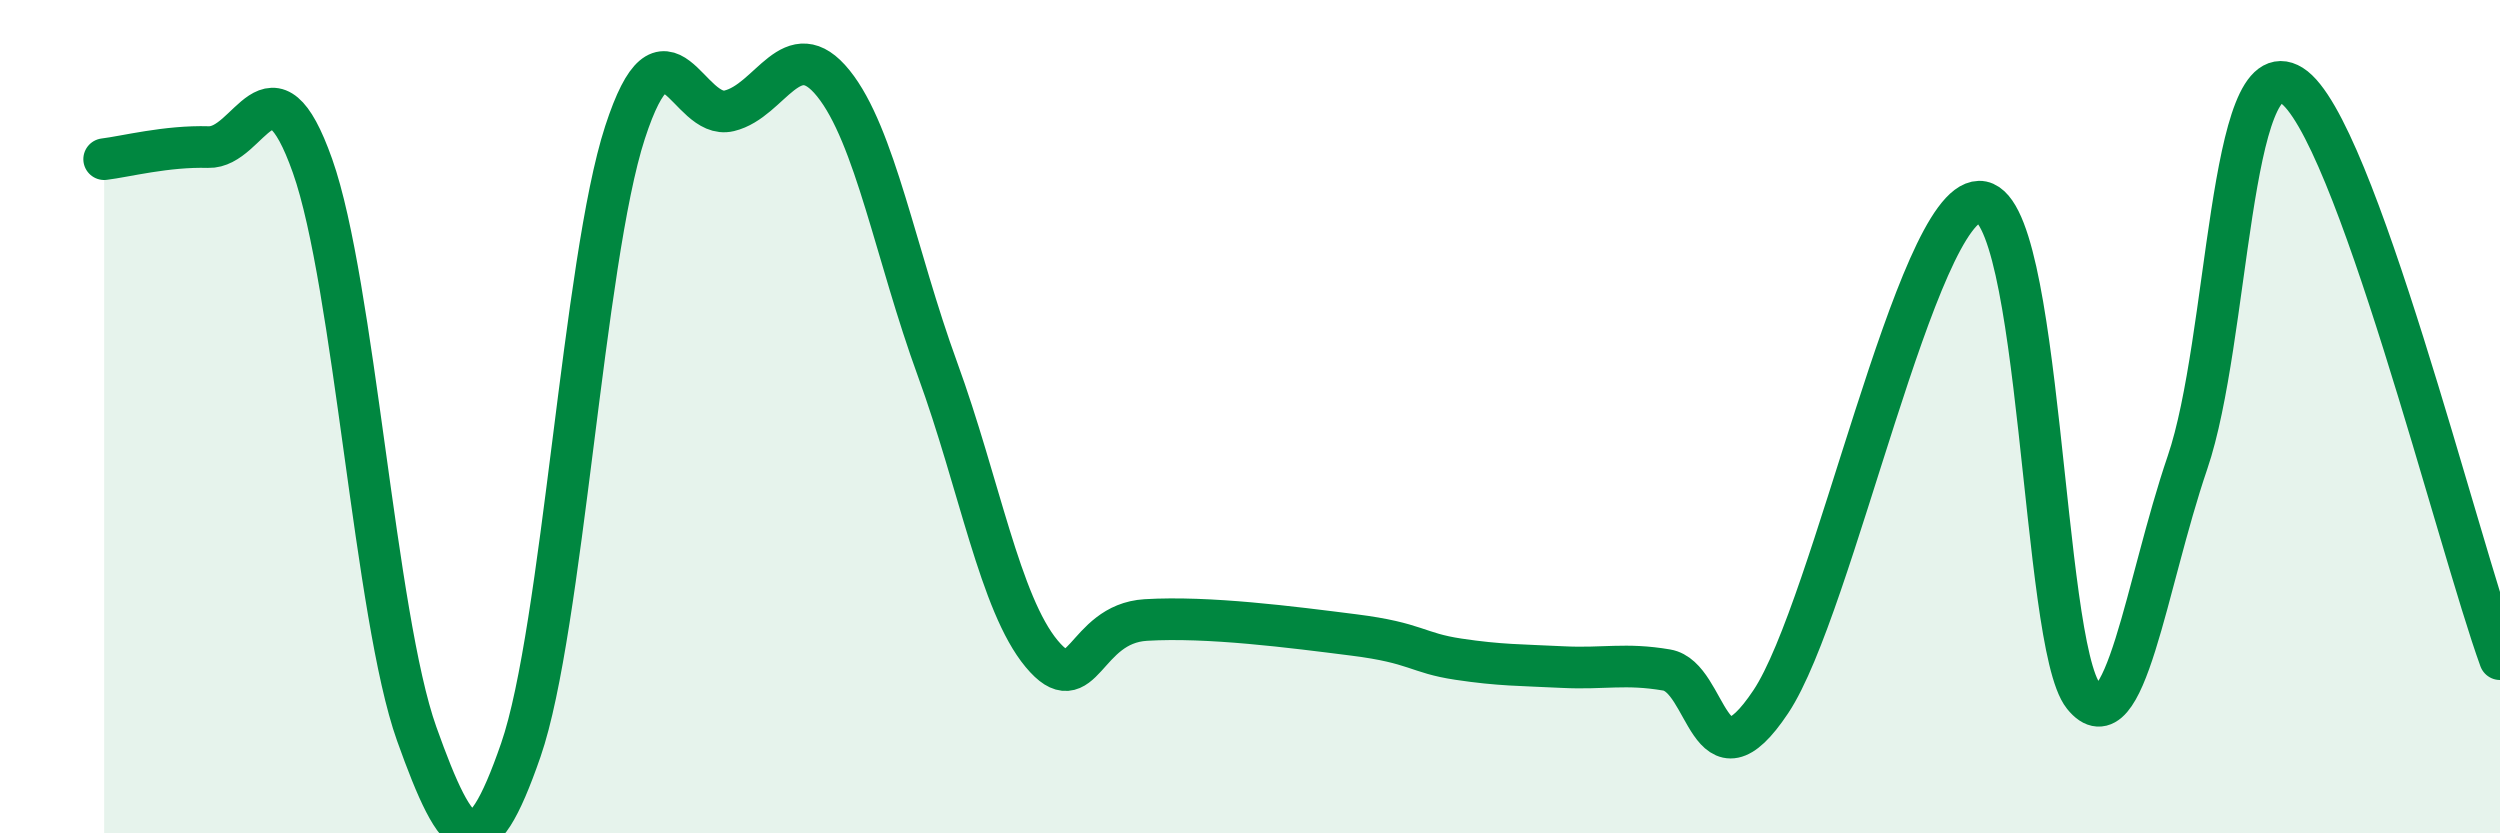 
    <svg width="60" height="20" viewBox="0 0 60 20" xmlns="http://www.w3.org/2000/svg">
      <path
        d="M 2.5,3.82 C 3,3.76 4,3.5 5,3.53 C 6,3.56 6.5,1.16 7.5,3.98 C 8.5,6.8 9,14.81 10,17.61 C 11,20.41 11.5,20.89 12.5,18 C 13.5,15.11 14,6.25 15,3.18 C 16,0.11 16.5,2.9 17.5,2.66 C 18.5,2.42 19,0.76 20,2 C 21,3.24 21.5,6.12 22.5,8.86 C 23.5,11.6 24,14.49 25,15.69 C 26,16.89 26,14.97 27.5,14.88 C 29,14.79 31,15.05 32.5,15.24 C 34,15.43 34,15.67 35,15.82 C 36,15.97 36.5,15.96 37.5,16.01 C 38.5,16.06 39,15.91 40,16.08 C 41,16.25 41,19.09 42.5,16.84 C 44,14.59 46,4.87 47.5,4.84 C 49,4.81 49,15.45 50,16.7 C 51,17.95 51.5,14.03 52.5,11.1 C 53.5,8.17 53.5,1.11 55,2.05 C 56.5,2.99 59,13.07 60,15.82L60 20L2.5 20Z"
        fill="#008740"
        opacity="0.1"
        stroke-linecap="round"
        stroke-linejoin="round"
      />
      <path
        d="M 2.5,3.82 C 3,3.76 4,3.5 5,3.53 C 6,3.56 6.5,1.16 7.5,3.98 C 8.5,6.8 9,14.81 10,17.61 C 11,20.41 11.5,20.89 12.5,18 C 13.5,15.11 14,6.25 15,3.18 C 16,0.11 16.5,2.9 17.5,2.66 C 18.5,2.42 19,0.76 20,2 C 21,3.24 21.5,6.12 22.5,8.86 C 23.5,11.6 24,14.49 25,15.69 C 26,16.89 26,14.97 27.5,14.88 C 29,14.79 31,15.05 32.5,15.24 C 34,15.43 34,15.67 35,15.82 C 36,15.97 36.5,15.96 37.5,16.01 C 38.5,16.06 39,15.91 40,16.08 C 41,16.25 41,19.09 42.5,16.84 C 44,14.59 46,4.87 47.5,4.84 C 49,4.81 49,15.45 50,16.7 C 51,17.95 51.5,14.03 52.5,11.1 C 53.5,8.17 53.5,1.11 55,2.05 C 56.5,2.99 59,13.07 60,15.82"
        stroke="#008740"
        stroke-width="1"
        fill="none"
        stroke-linecap="round"
        stroke-linejoin="round"
      />
    </svg>
  